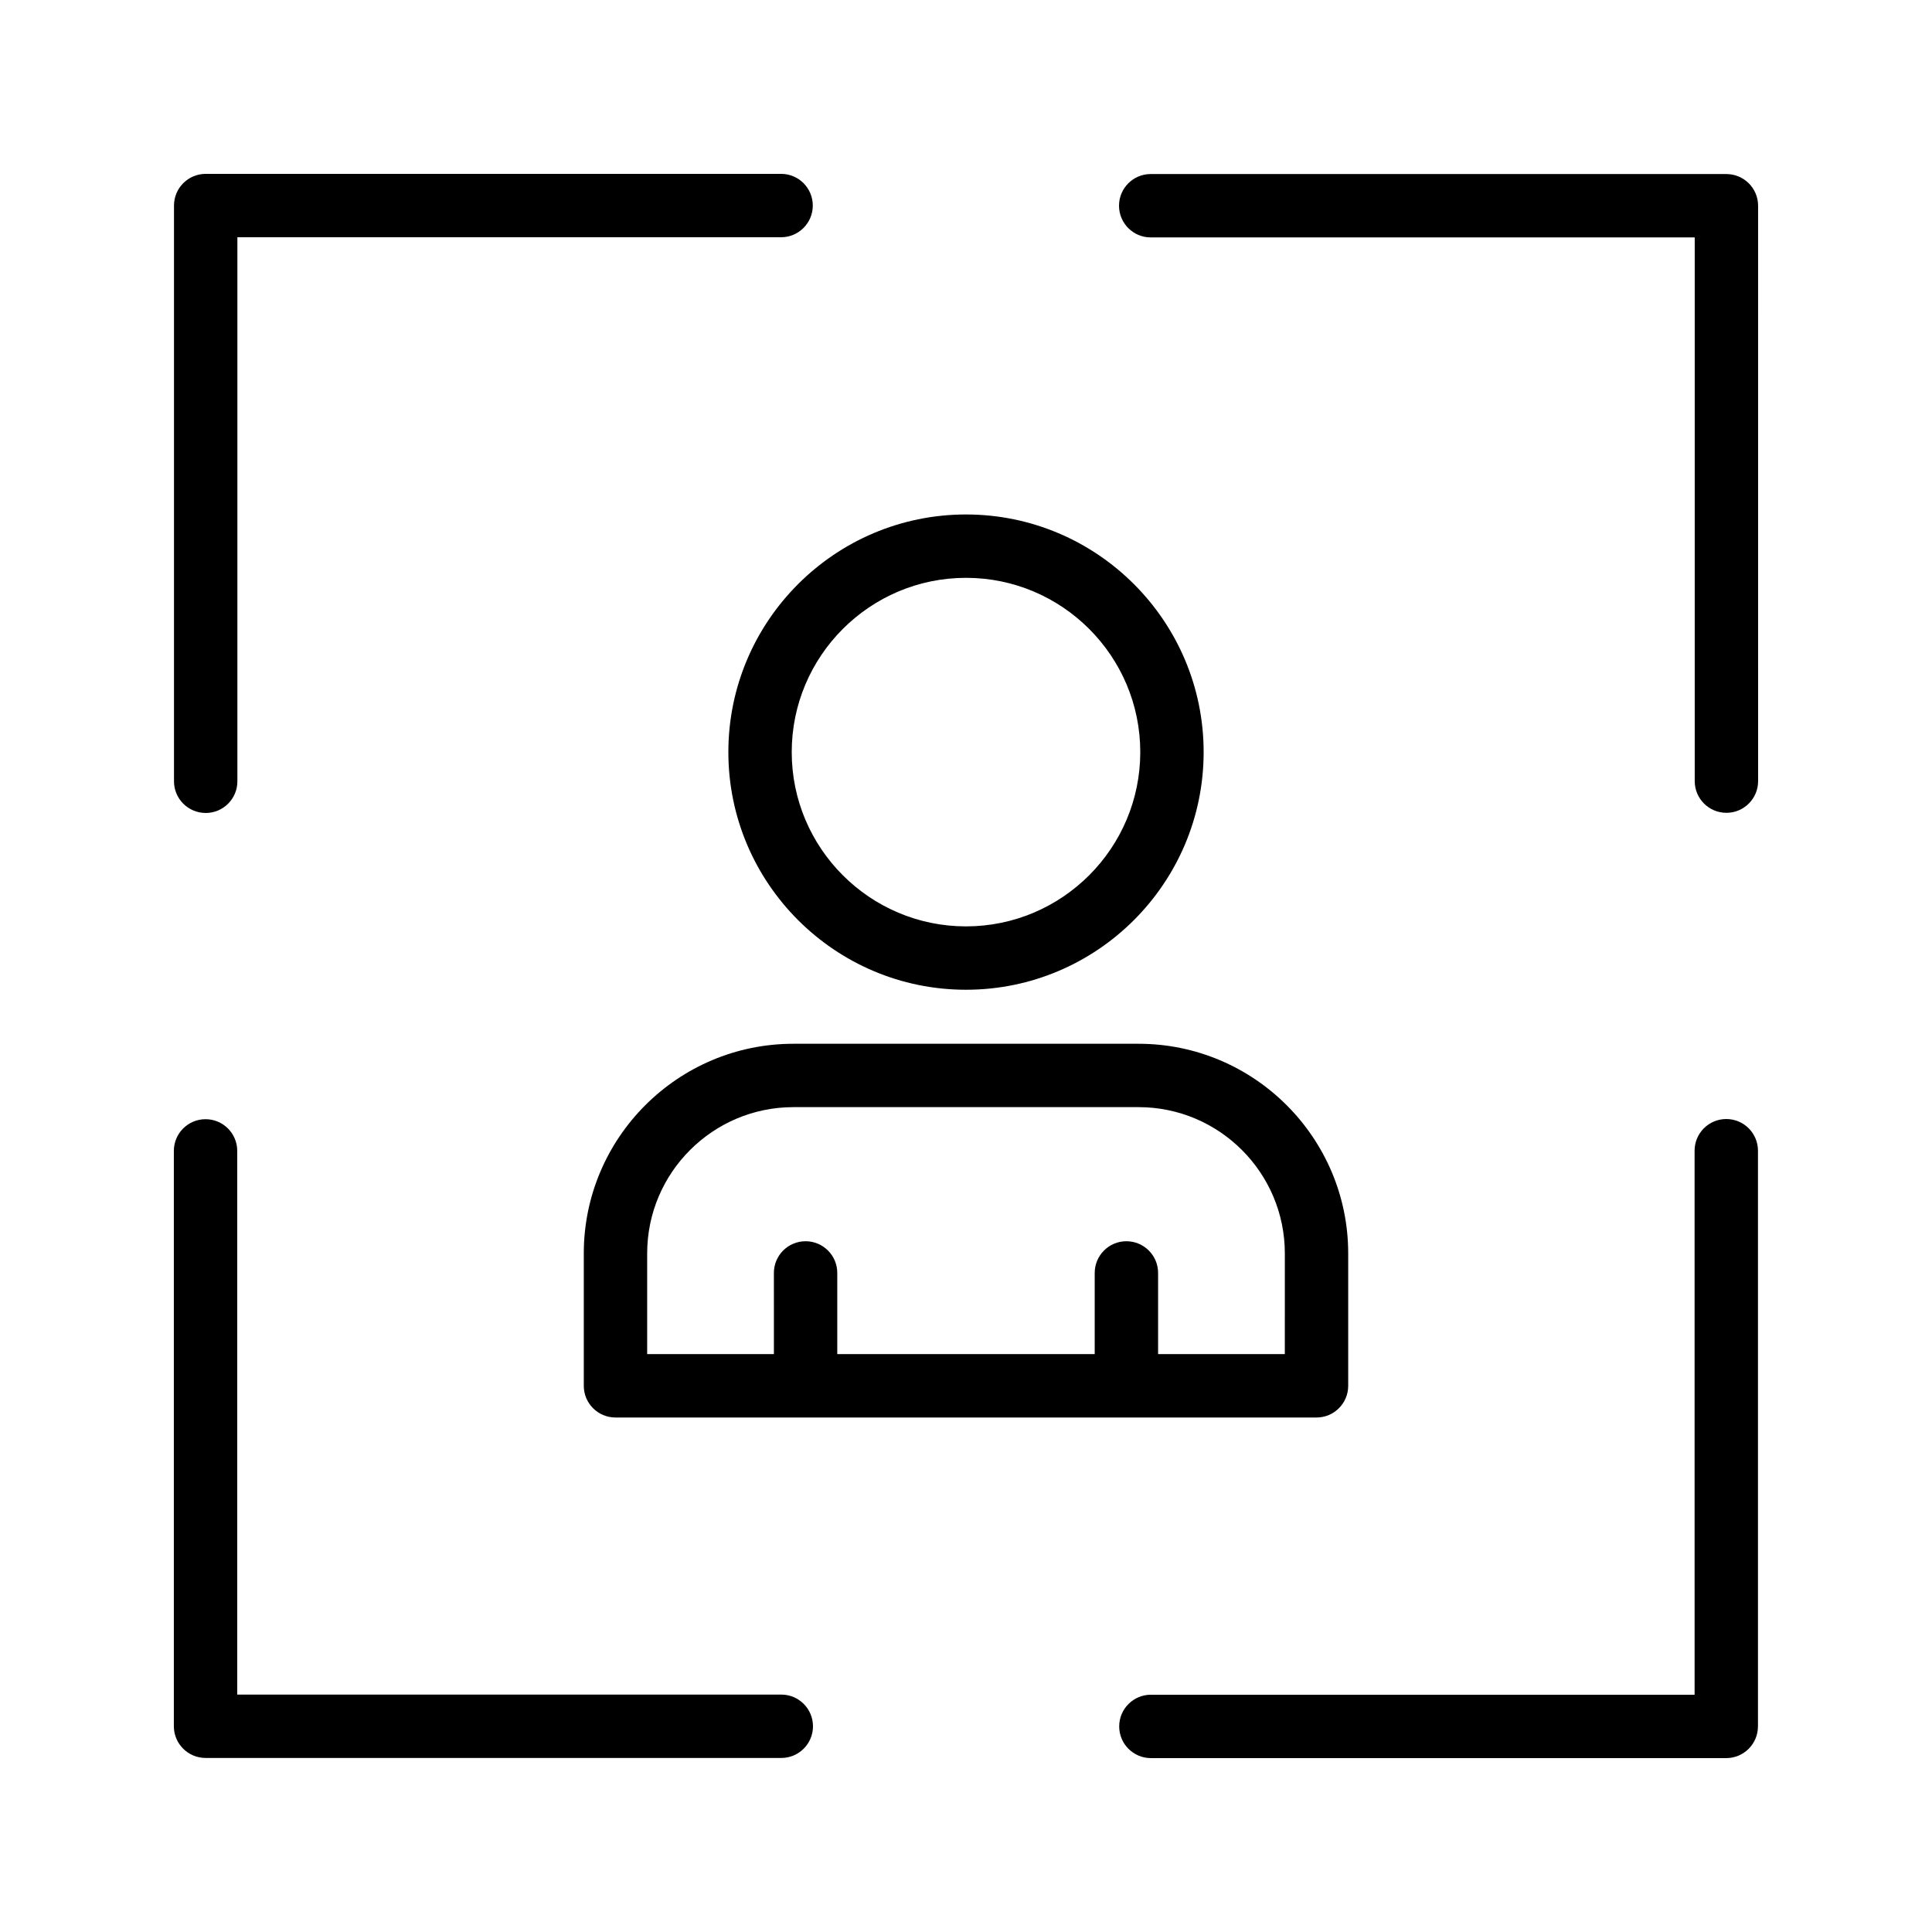 <?xml version="1.0" encoding="UTF-8"?>
<!-- Uploaded to: SVG Repo, www.svgrepo.com, Generator: SVG Repo Mixer Tools -->
<svg fill="#000000" width="800px" height="800px" version="1.1" viewBox="144 144 512 512" xmlns="http://www.w3.org/2000/svg">
 <g>
  <path d="m198.51 359.45c4.637 0 8.398-3.758 8.398-8.398v-144.18h144.09c4.637 0 8.398-3.758 8.398-8.398 0-4.637-3.758-8.398-8.398-8.398l-152.49 0.004c-4.637 0-8.398 3.758-8.398 8.398v152.57c0 4.637 3.762 8.395 8.398 8.395z"/>
  <path d="m198.48 609.88h152.57c4.637 0 8.398-3.758 8.398-8.398 0-4.637-3.758-8.398-8.398-8.398l-144.18 0.004v-144.09c0-4.637-3.758-8.398-8.398-8.398-4.637 0-8.398 3.758-8.398 8.398v152.48c0.004 4.633 3.762 8.395 8.402 8.395z"/>
  <path d="m609.88 601.52v-152.57c0-4.637-3.758-8.398-8.398-8.398-4.637 0-8.398 3.758-8.398 8.398l0.004 144.17h-144.09c-4.637 0-8.398 3.758-8.398 8.398 0 4.637 3.758 8.398 8.398 8.398h152.48c4.633-0.004 8.395-3.762 8.395-8.398z"/>
  <path d="m601.52 190.12h-152.57c-4.637 0-8.398 3.758-8.398 8.398 0 4.637 3.758 8.398 8.398 8.398h144.17v144.09c0 4.637 3.758 8.398 8.398 8.398 4.637 0 8.398-3.758 8.398-8.398l-0.004-152.48c0-4.637-3.758-8.398-8.395-8.398z"/>
  <path d="m400 280.34c-34.727 0-62.977 28.25-62.977 62.977 0 34.727 28.25 62.977 62.977 62.977s62.977-28.25 62.977-62.977c0-34.727-28.25-62.977-62.977-62.977zm0 109.16c-25.465 0-46.184-20.719-46.184-46.184 0-25.465 20.719-46.184 46.184-46.184s46.184 20.719 46.184 46.184c-0.004 25.465-20.719 46.184-46.184 46.184z"/>
  <path d="m445.73 420.61h-91.465c-30.633 0-55.555 24.926-55.555 55.555v35.09c0 4.637 3.758 8.398 8.398 8.398h185.78c4.637 0 8.398-3.758 8.398-8.398v-35.09c-0.004-30.629-24.93-55.555-55.559-55.555zm38.762 82.246h-33.586v-21.516c0-4.637-3.758-8.398-8.398-8.398-4.637 0-8.398 3.758-8.398 8.398v21.516h-68.223v-21.516c0-4.637-3.758-8.398-8.398-8.398-4.637 0-8.398 3.758-8.398 8.398l0.004 21.516h-33.586v-26.691c0-21.375 17.387-38.762 38.762-38.762h91.465c21.375 0 38.762 17.387 38.762 38.762z"/>
 </g>
</svg>